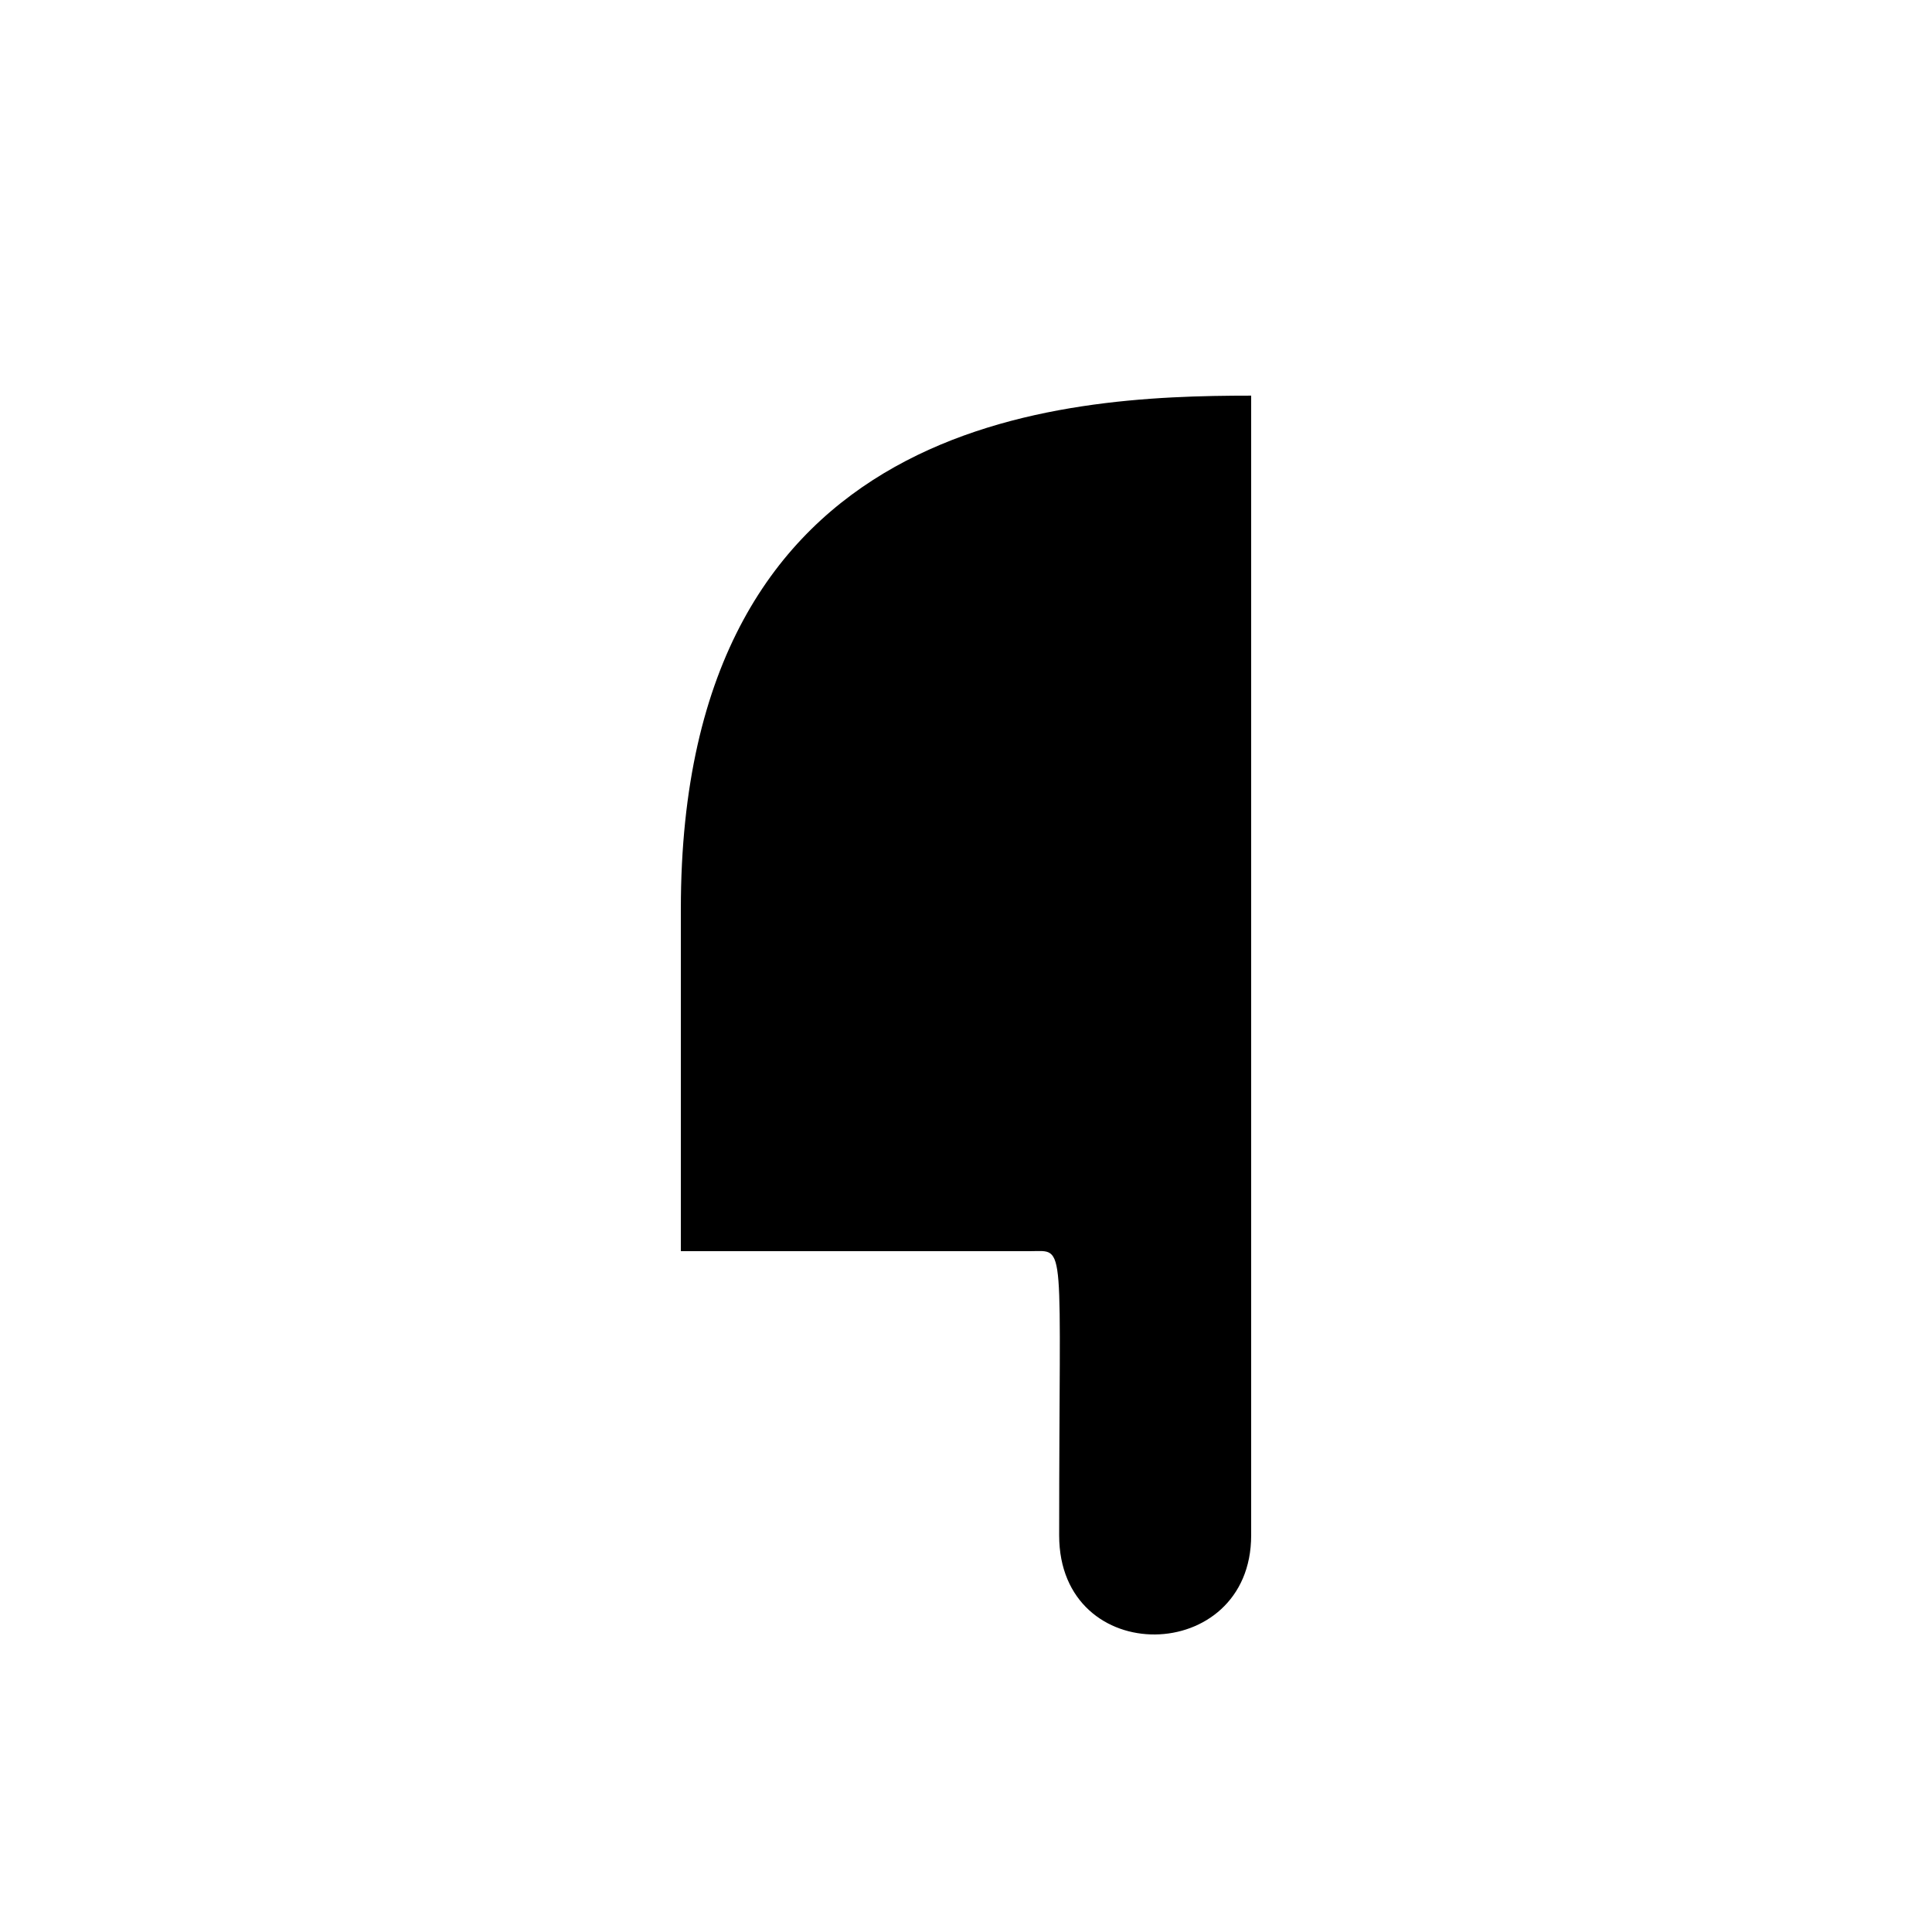 <?xml version="1.0" encoding="UTF-8"?>
<!-- The Best Svg Icon site in the world: iconSvg.co, Visit us! https://iconsvg.co -->
<svg fill="#000000" width="800px" height="800px" version="1.1" viewBox="144 144 512 512" xmlns="http://www.w3.org/2000/svg">
 <path d="m324.43 384.88v90.688h92.699c9.574 0 7.559-4.031 7.559 75.32 0 35.52 50.883 34.512 50.883 0v-302.04c-50.383 0-151.14 5.039-151.14 136.03z"/>
</svg>